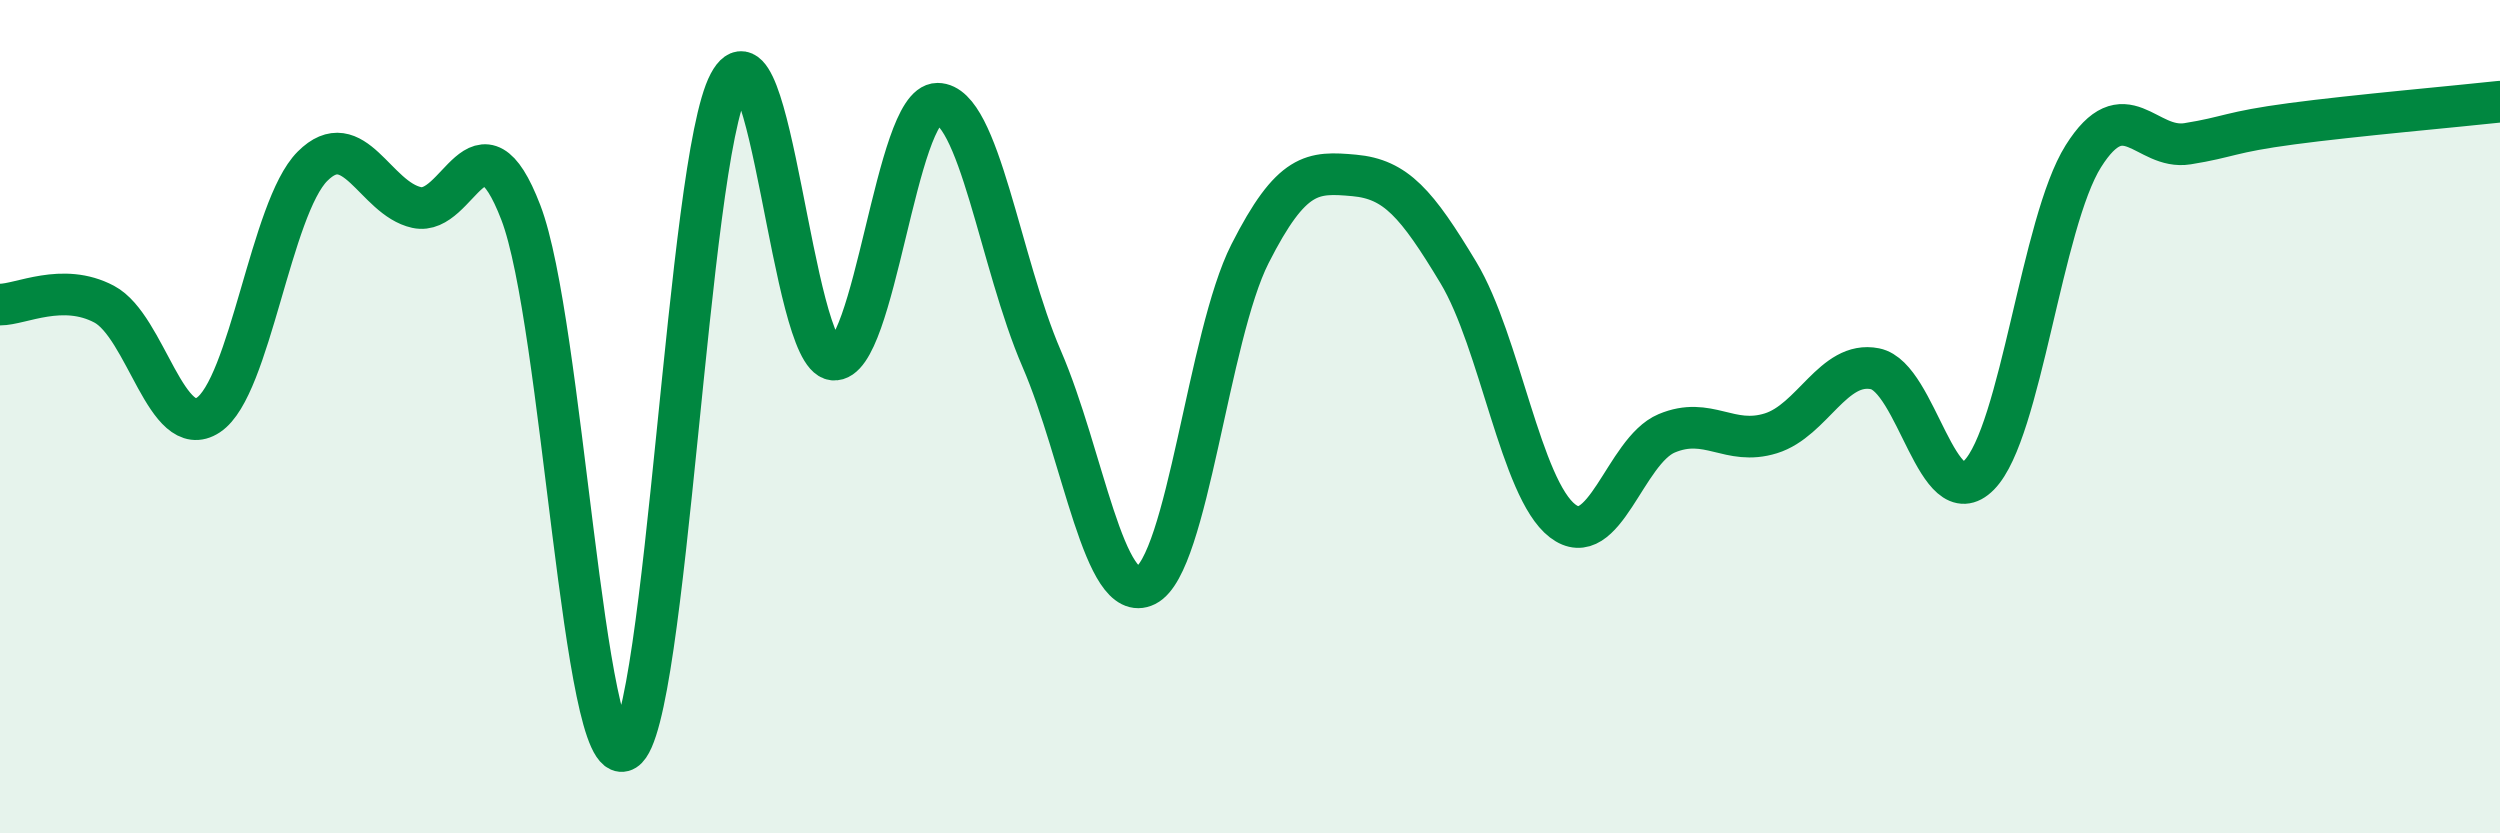 
    <svg width="60" height="20" viewBox="0 0 60 20" xmlns="http://www.w3.org/2000/svg">
      <path
        d="M 0,7.31 C 0.5,7.31 1.5,6.77 2.5,7.3 C 3.5,7.83 4,10.62 5,9.96 C 6,9.3 6.5,4.99 7.5,3.99 C 8.5,2.99 9,4.76 10,4.98 C 11,5.2 11.5,2.5 12.5,5.1 C 13.5,7.7 14,18.62 15,18 C 16,17.38 16.5,3.87 17.5,2 C 18.5,0.13 19,8.53 20,8.63 C 21,8.73 21.5,2.49 22.5,2.49 C 23.5,2.49 24,6.3 25,8.61 C 26,10.92 26.5,14.55 27.5,14.05 C 28.5,13.55 29,8.06 30,6.09 C 31,4.12 31.5,4.12 32.5,4.21 C 33.5,4.3 34,4.88 35,6.54 C 36,8.2 36.5,11.73 37.5,12.5 C 38.5,13.27 39,10.82 40,10.4 C 41,9.98 41.5,10.71 42.5,10.4 C 43.5,10.09 44,8.65 45,8.85 C 46,9.05 46.5,12.42 47.5,11.4 C 48.5,10.38 49,5.34 50,3.75 C 51,2.16 51.5,3.61 52.5,3.45 C 53.5,3.29 53.5,3.17 55,2.97 C 56.5,2.77 59,2.55 60,2.44L60 20L0 20Z"
        fill="#008740"
        opacity="0.1"
        stroke-linecap="round"
        stroke-linejoin="round"
      />
      <path
        d="M 0,7.31 C 0.5,7.31 1.5,6.77 2.5,7.3 C 3.5,7.83 4,10.62 5,9.96 C 6,9.3 6.5,4.99 7.5,3.99 C 8.5,2.99 9,4.76 10,4.98 C 11,5.2 11.5,2.5 12.5,5.1 C 13.5,7.7 14,18.62 15,18 C 16,17.38 16.5,3.87 17.5,2 C 18.5,0.13 19,8.53 20,8.63 C 21,8.73 21.5,2.49 22.5,2.49 C 23.5,2.49 24,6.3 25,8.61 C 26,10.92 26.5,14.55 27.5,14.05 C 28.5,13.55 29,8.06 30,6.09 C 31,4.12 31.5,4.12 32.5,4.21 C 33.5,4.3 34,4.88 35,6.54 C 36,8.2 36.5,11.73 37.5,12.5 C 38.5,13.27 39,10.82 40,10.4 C 41,9.98 41.5,10.71 42.5,10.4 C 43.5,10.09 44,8.65 45,8.85 C 46,9.05 46.5,12.42 47.5,11.4 C 48.5,10.38 49,5.34 50,3.75 C 51,2.16 51.5,3.61 52.5,3.45 C 53.5,3.29 53.5,3.17 55,2.97 C 56.5,2.77 59,2.55 60,2.44"
        stroke="#008740"
        stroke-width="1"
        fill="none"
        stroke-linecap="round"
        stroke-linejoin="round"
      />
    </svg>
  